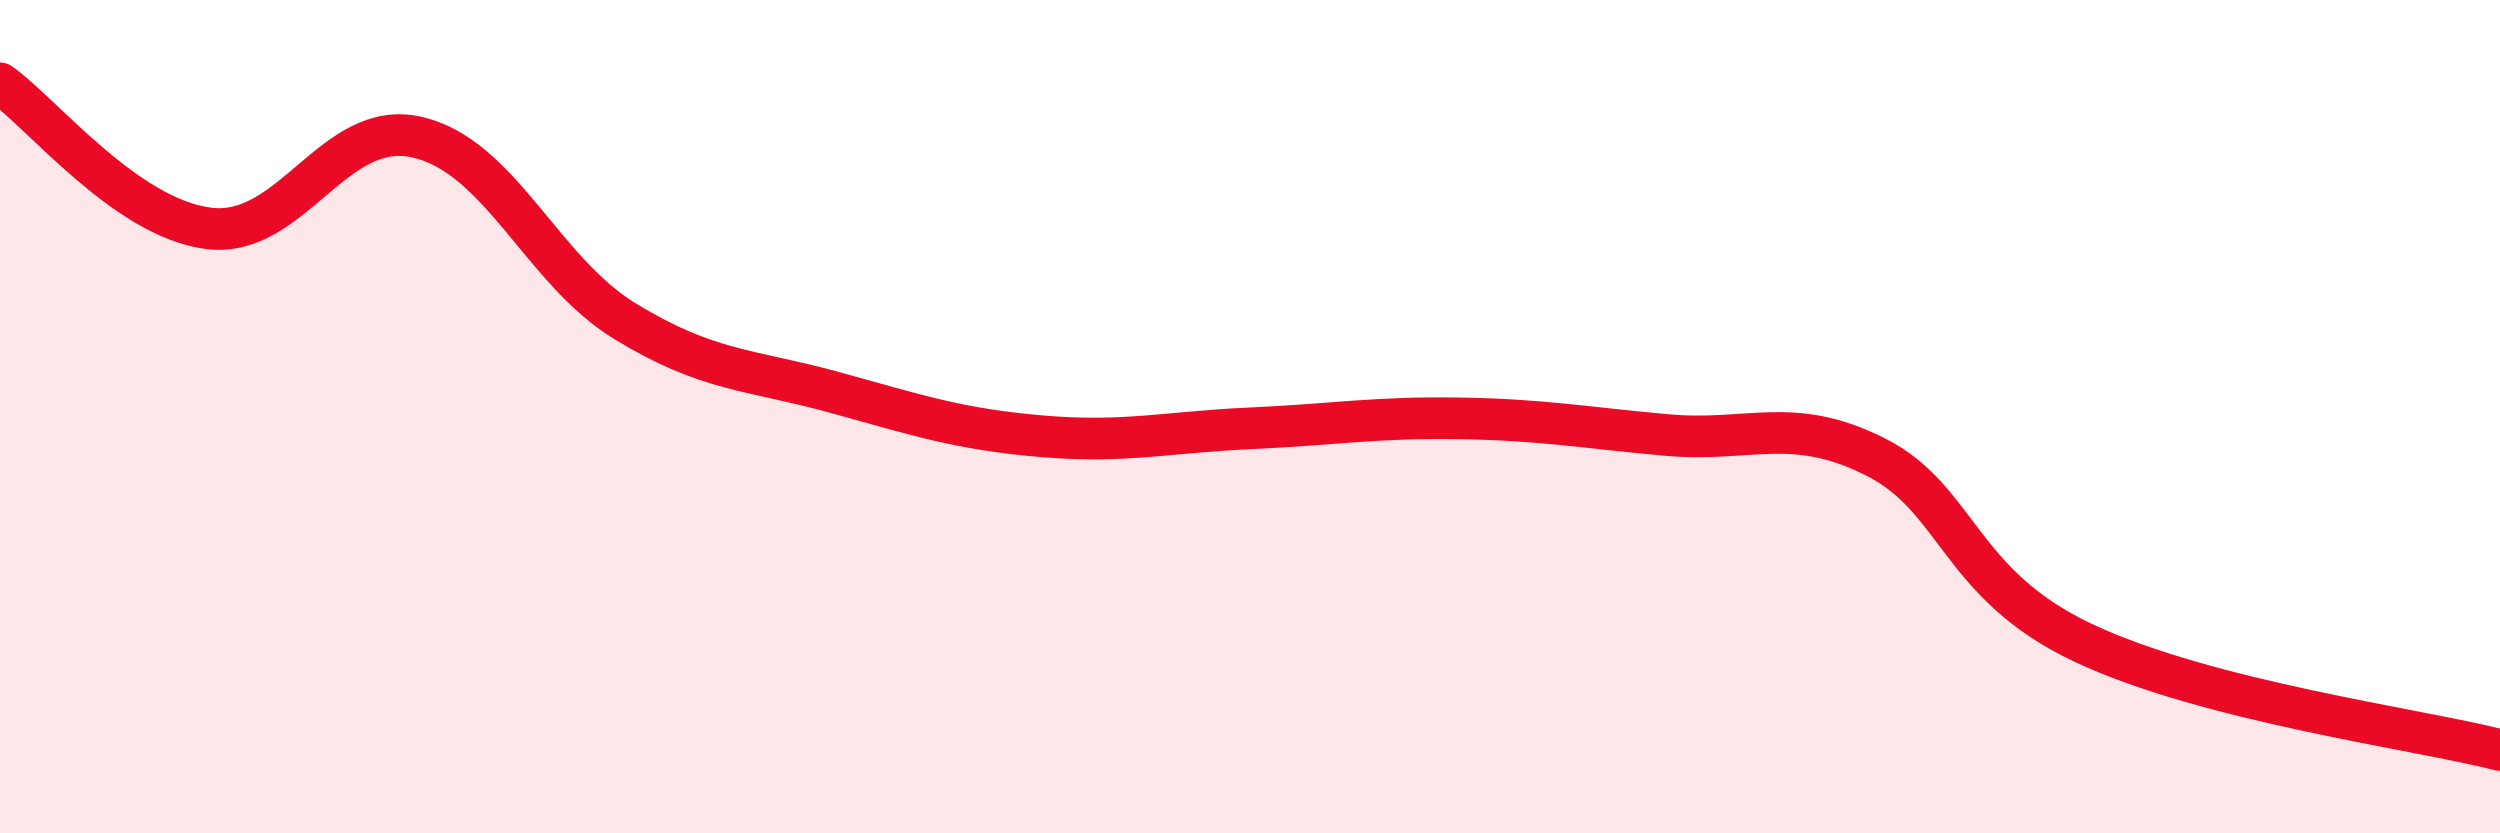 
    <svg width="60" height="20" viewBox="0 0 60 20" xmlns="http://www.w3.org/2000/svg">
      <path
        d="M 0,2 C 1,2.7 3,5.22 5,5.48 C 7,5.74 8,2.84 10,3.29 C 12,3.74 13,6.49 15,7.71 C 17,8.93 18,8.86 20,9.41 C 22,9.96 23,10.3 25,10.47 C 27,10.64 28,10.37 30,10.28 C 32,10.19 33,10.01 35,10.04 C 37,10.07 38,10.26 40,10.44 C 42,10.62 43,9.96 45,10.96 C 47,11.96 47,14.02 50,15.43 C 53,16.84 58,17.49 60,18L60 20L0 20Z"
        fill="#EB0A25"
        opacity="0.1"
        stroke-linecap="round"
        stroke-linejoin="round"
      />
      <path
        d="M 0,2 C 1,2.7 3,5.22 5,5.48 C 7,5.74 8,2.84 10,3.29 C 12,3.74 13,6.49 15,7.71 C 17,8.93 18,8.86 20,9.41 C 22,9.96 23,10.3 25,10.47 C 27,10.64 28,10.37 30,10.28 C 32,10.19 33,10.01 35,10.04 C 37,10.07 38,10.26 40,10.44 C 42,10.62 43,9.96 45,10.96 C 47,11.96 47,14.02 50,15.43 C 53,16.84 58,17.49 60,18"
        stroke="#EB0A25"
        stroke-width="1"
        fill="none"
        stroke-linecap="round"
        stroke-linejoin="round"
      />
    </svg>
  